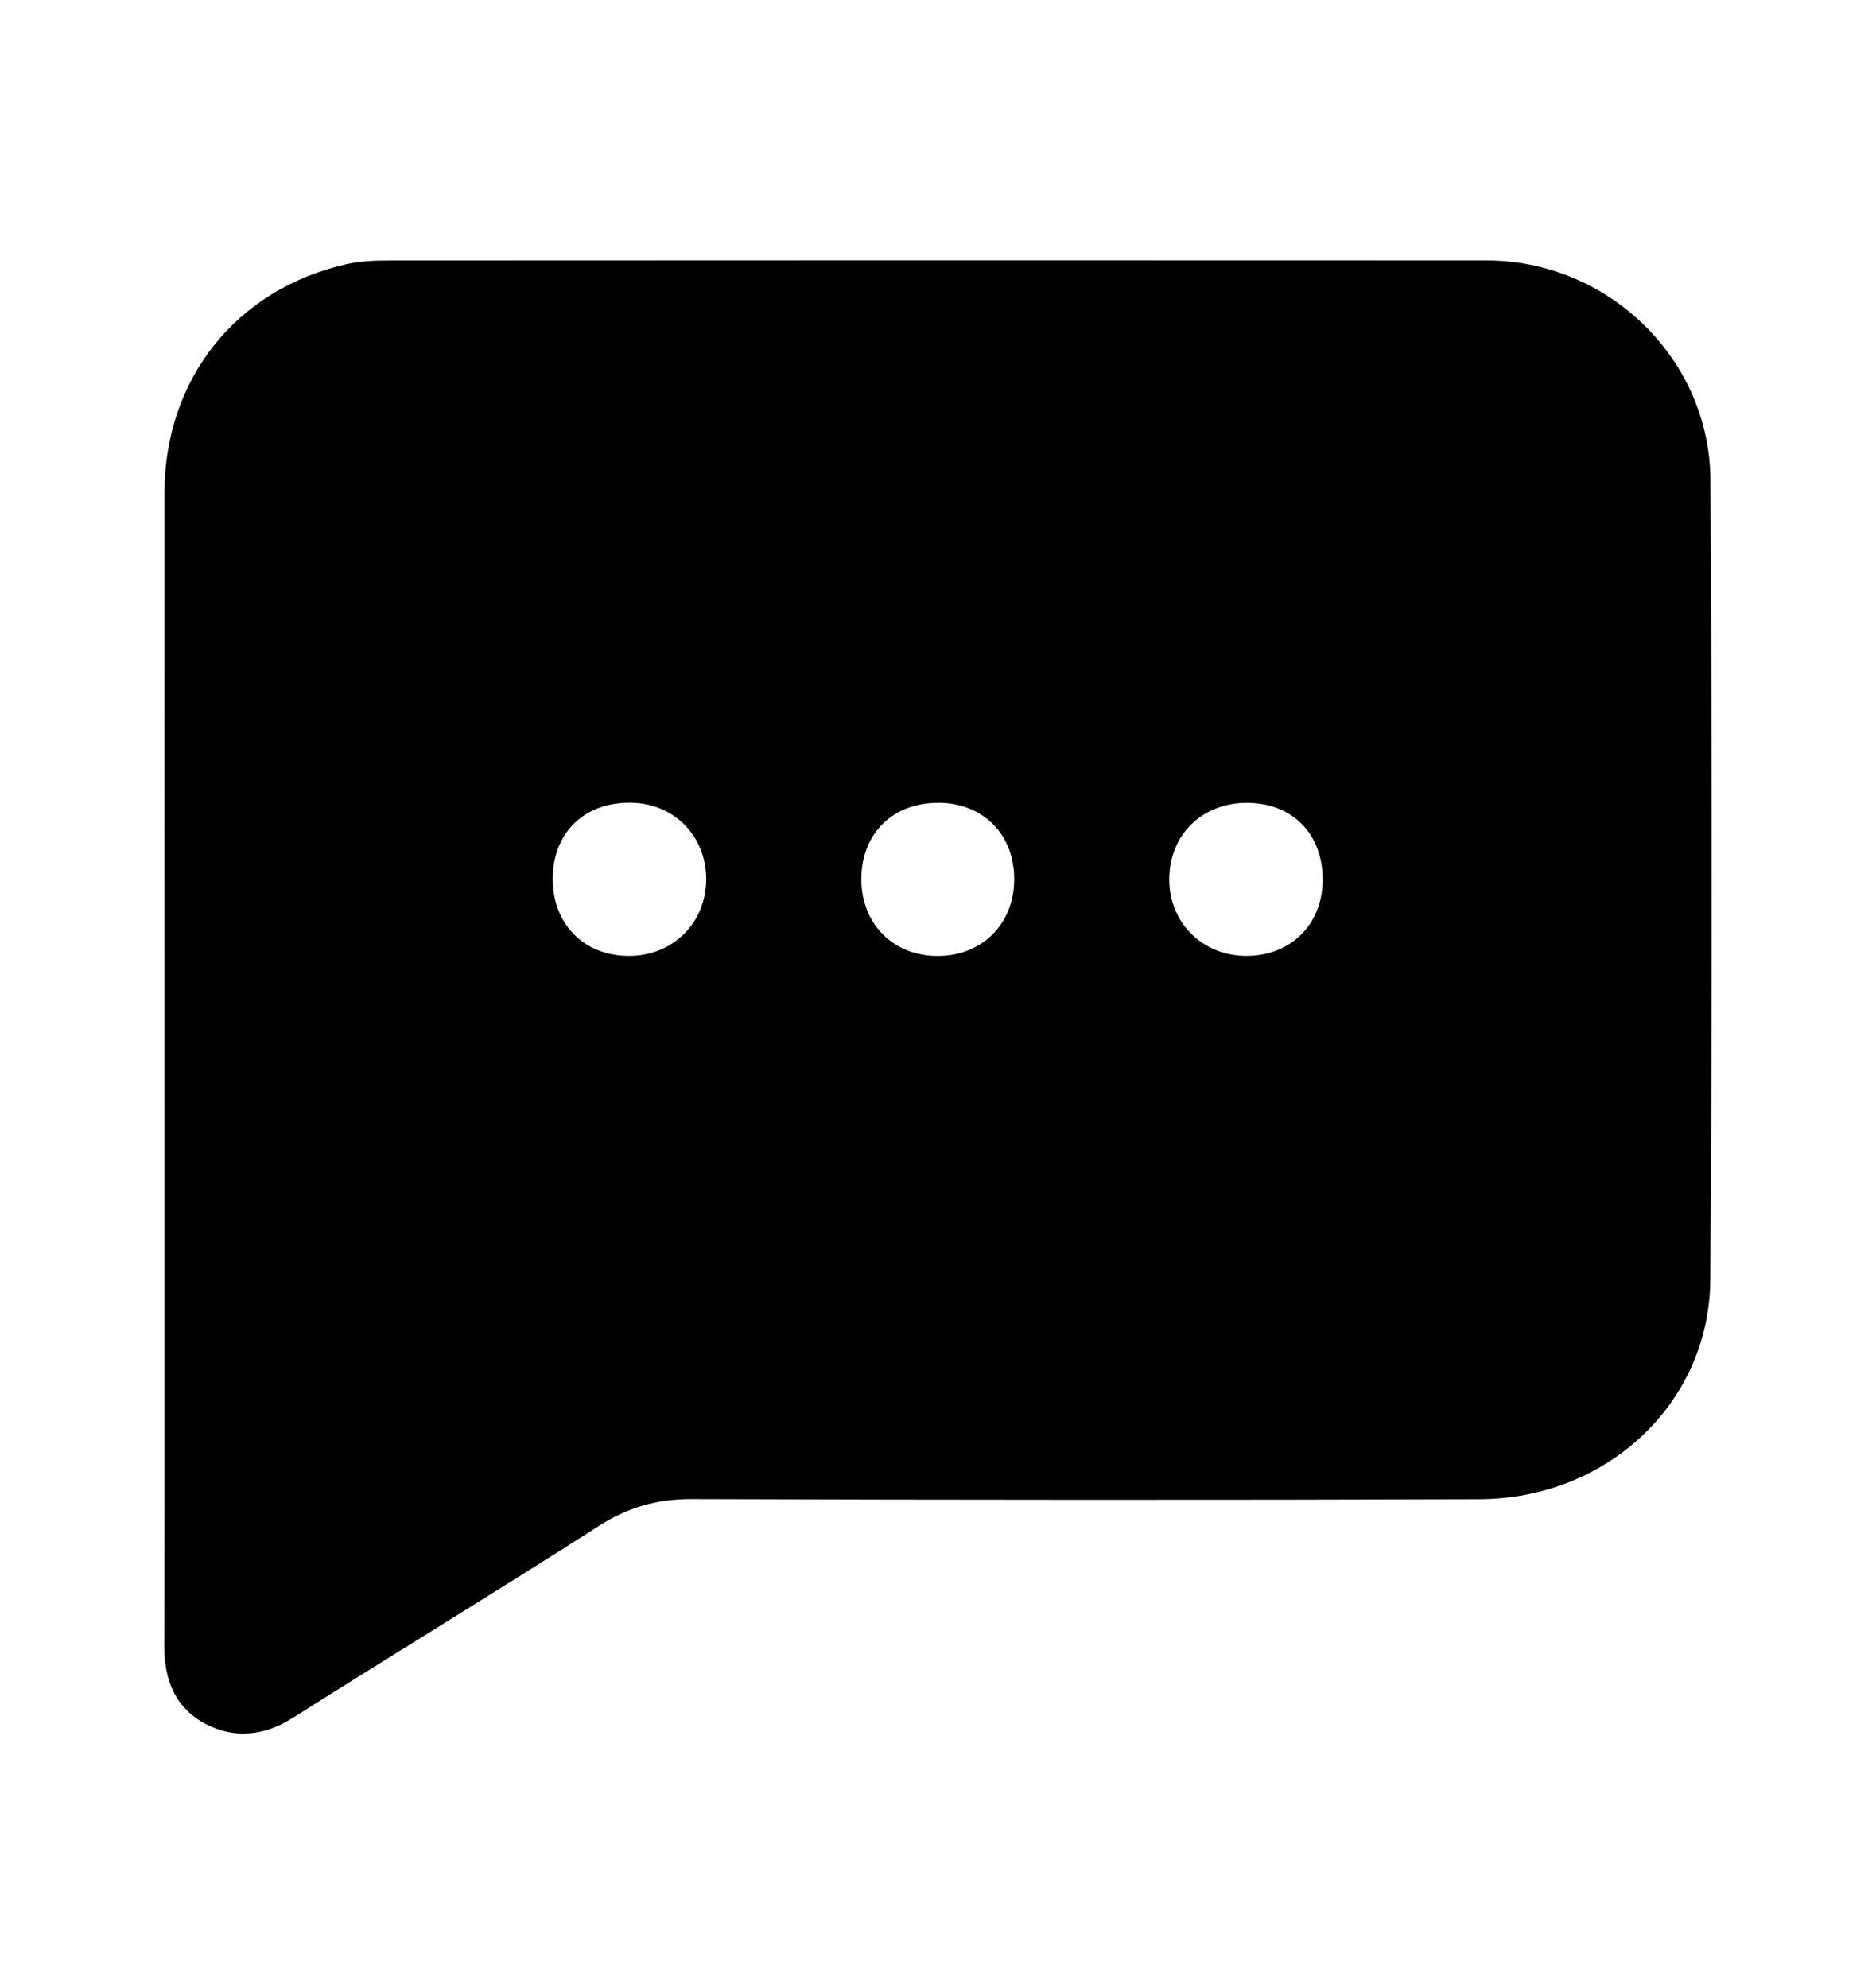 <?xml version="1.0" encoding="UTF-8"?>
<svg xmlns="http://www.w3.org/2000/svg" id="Layer_1" data-name="Layer 1" viewBox="0 0 275 291.39">
  <path d="M24.11,156.1c0-27.95-.02-55.91,0-83.86,.02-16.64,10.43-29.78,26.55-33.49,2.02-.47,4.16-.57,6.25-.57,53.67-.03,107.33-.04,161-.01,17.76,.01,32.71,14.35,32.82,32.18,.23,39.07,.26,78.15-.02,117.23-.13,18.09-15.14,32.11-33.88,32.17-38.48,.13-76.97,.1-115.45-.02-5.02-.02-9.28,1.18-13.53,3.9-14.91,9.55-30.04,18.75-45,28.21-4.23,2.67-8.61,3.02-12.79,.81-4.3-2.27-5.99-6.38-5.98-11.31,.06-28.41,.03-56.81,.03-85.22Zm56.92-27.43c-.07,6.7,4.47,11.39,11.09,11.44,6.5,.05,11.44-4.86,11.4-11.32-.05-6.32-4.74-11.05-11.05-11.13-6.77-.09-11.37,4.33-11.44,11Zm101.89-10.99c-6.61-.07-11.45,4.58-11.52,11.09-.07,6.44,4.87,11.37,11.37,11.34,6.43-.03,11.02-4.57,11.12-10.97,.1-6.78-4.31-11.39-10.97-11.46Zm-45.32,0c-6.71-.05-11.32,4.48-11.34,11.14-.02,6.61,4.72,11.36,11.29,11.3,6.4-.05,11.02-4.64,11.12-11.03,.11-6.67-4.46-11.38-11.07-11.42Z"></path>
</svg>
